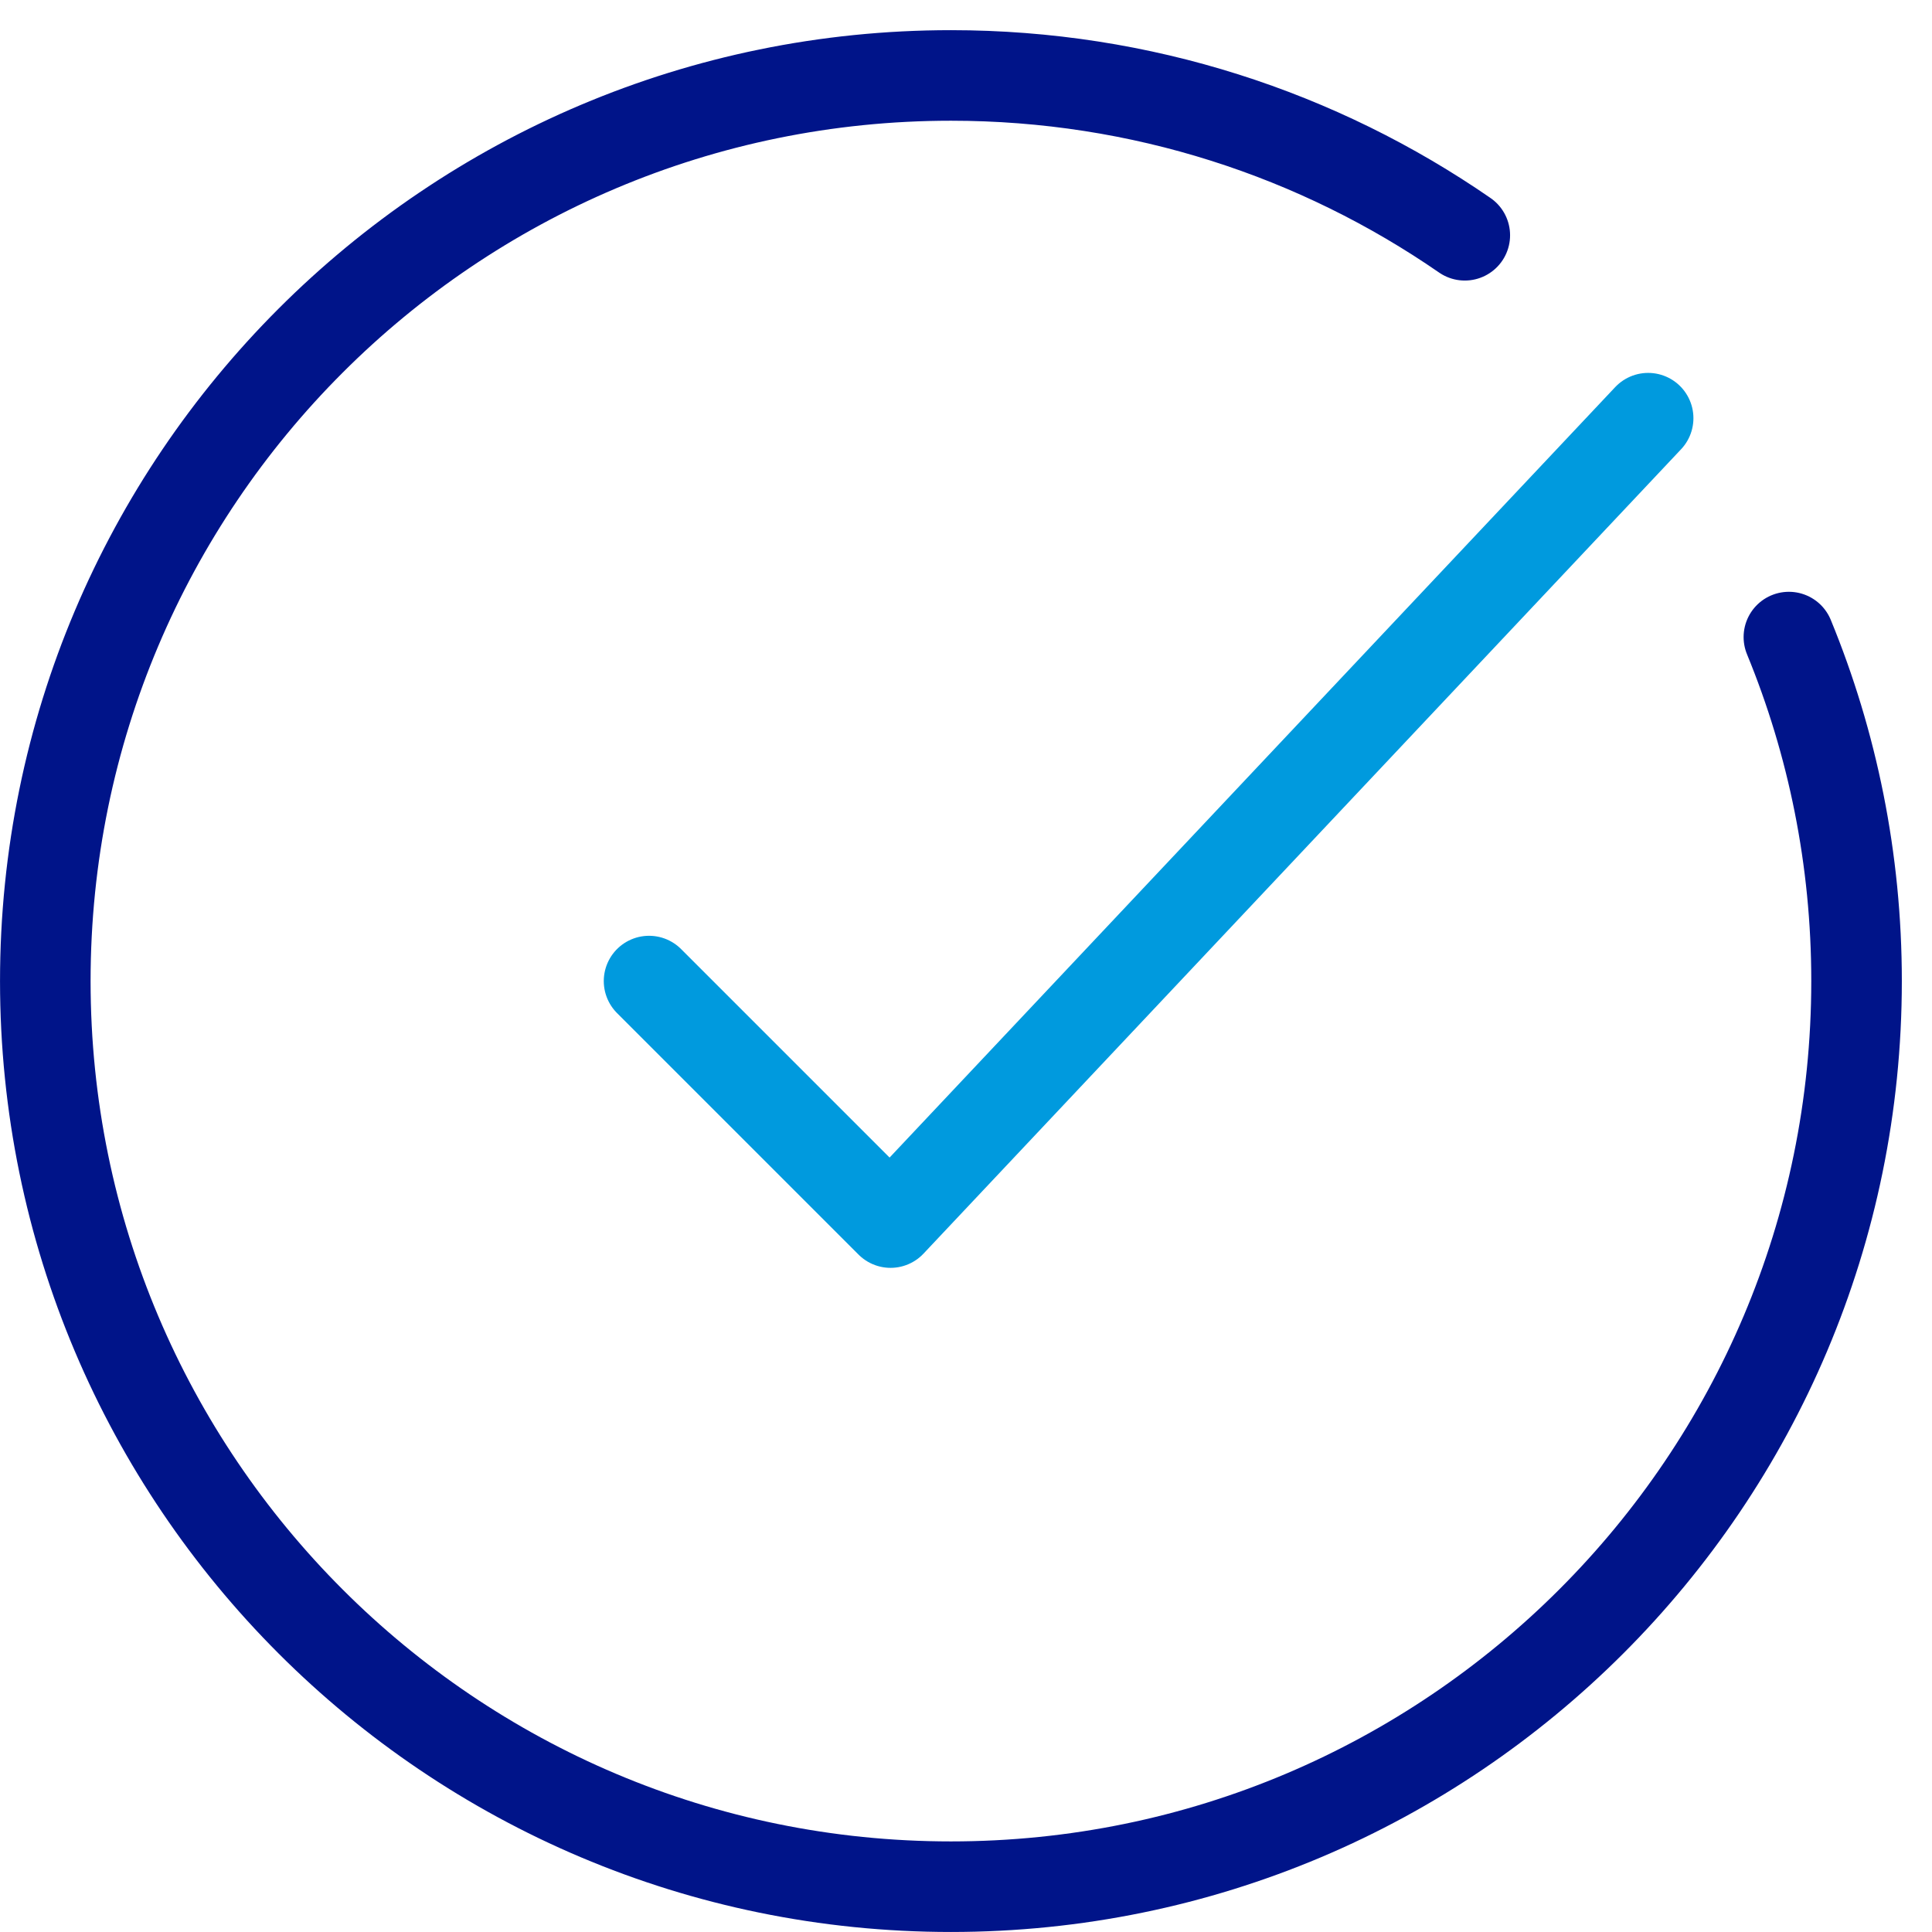 <?xml version="1.0" encoding="utf-8"?>
<!-- Generator: Adobe Illustrator 26.2.1, SVG Export Plug-In . SVG Version: 6.00 Build 0)  -->
<svg width="40px" height="40px" version="1.1" id="icon" xmlns="http://www.w3.org/2000/svg" xmlns:xlink="http://www.w3.org/1999/xlink" x="0px" y="0px"
	 viewBox="0 0 40 40" style="enable-background:new 0 0 40 40;" xml:space="preserve">
<style type="text/css">
	.st0{fill:none;stroke:#001489;stroke-width:1.875;stroke-linecap:round;stroke-linejoin:round;stroke-miterlimit:6.25;}
	.st1{fill:none;stroke:#009ADE;stroke-width:1.875;stroke-linecap:round;stroke-linejoin:round;stroke-miterlimit:6.25;}
</style>
<g id="Checkmark_x5F_Small">
	<path class="st0" d="M37.037,13.19C37.94,15.386,38.438,17.791,38.438,20.312
		c0,10.355-8.395,18.75-18.75,18.75s-18.75-8.395-18.75-18.75s8.395-18.75,18.75-18.75
		c3.951,0,7.617,1.222,10.639,3.309"/>
	<polyline class="st1" points="13.438,20.312 18.438,25.312 34.123,8.658 	"/>
</g>
</svg>
